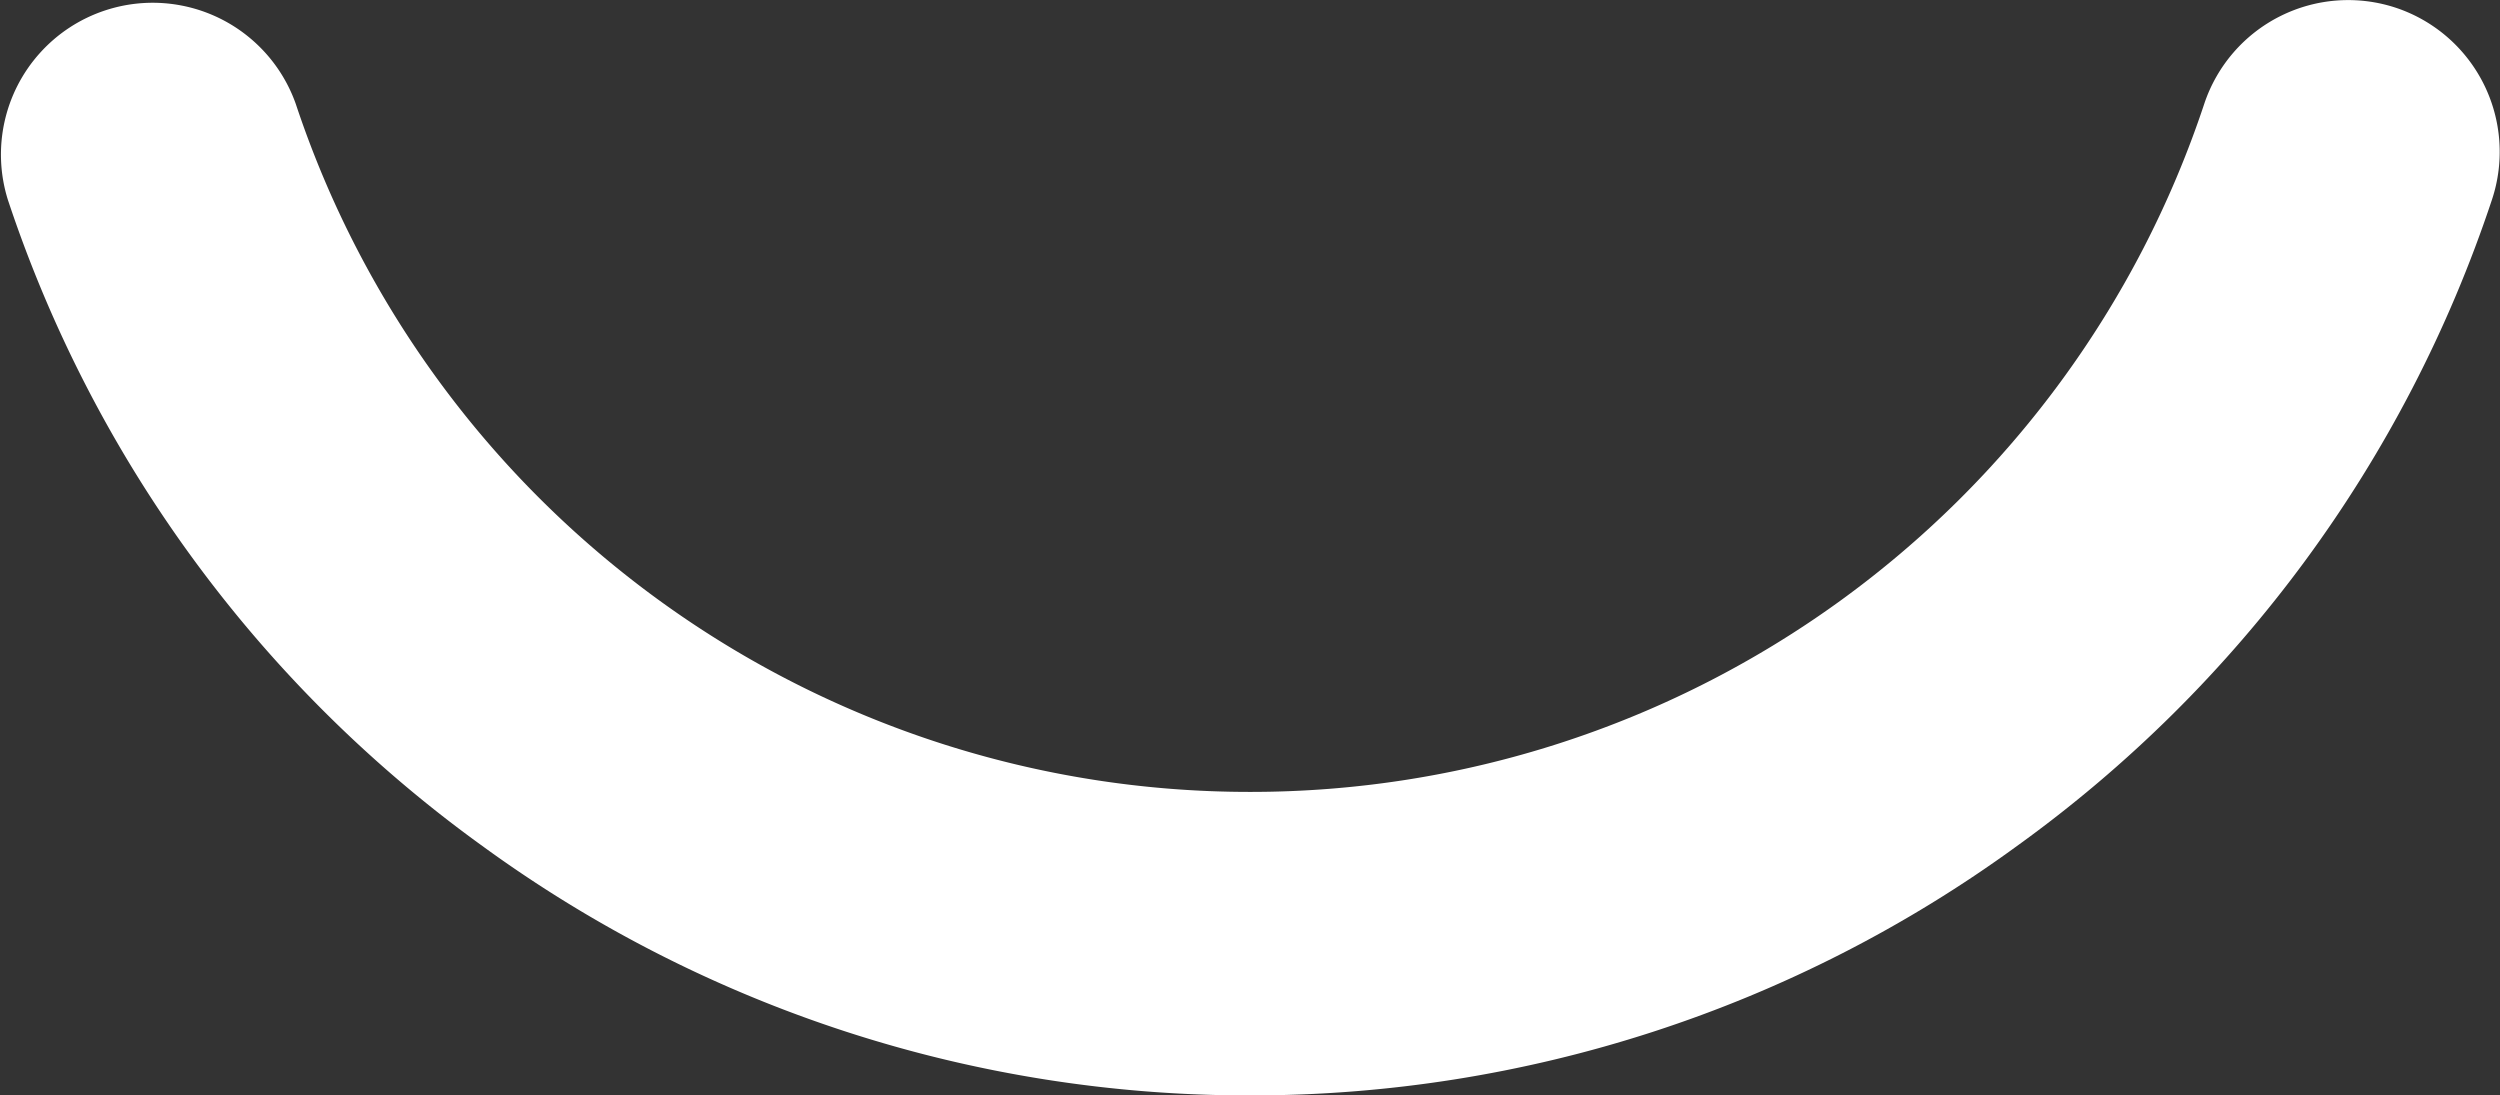 <svg id="Layer_1" data-name="Layer 1" xmlns="http://www.w3.org/2000/svg" viewBox="0 0 238.38 104.45">
  <rect x="0" y="0" width="238.38" height="104.45" fill="#333333" stroke="none"/>
  <path d="M228.48.75a14.47,14.47,0,0,0-18.3,9.15,95.8,95.8,0,0,1-91,65.61A95.81,95.81,0,0,1,28.2,9.9,14.47,14.47,0,0,0,.75,19.05,124.2,124.2,0,0,0,46,80.67a124,124,0,0,0,73.16,23.78,123.94,123.94,0,0,0,73.16-23.78,124.15,124.15,0,0,0,45.29-61.62A14.48,14.48,0,0,0,228.48.75Z" style="fill: #fff"/>
</svg>
